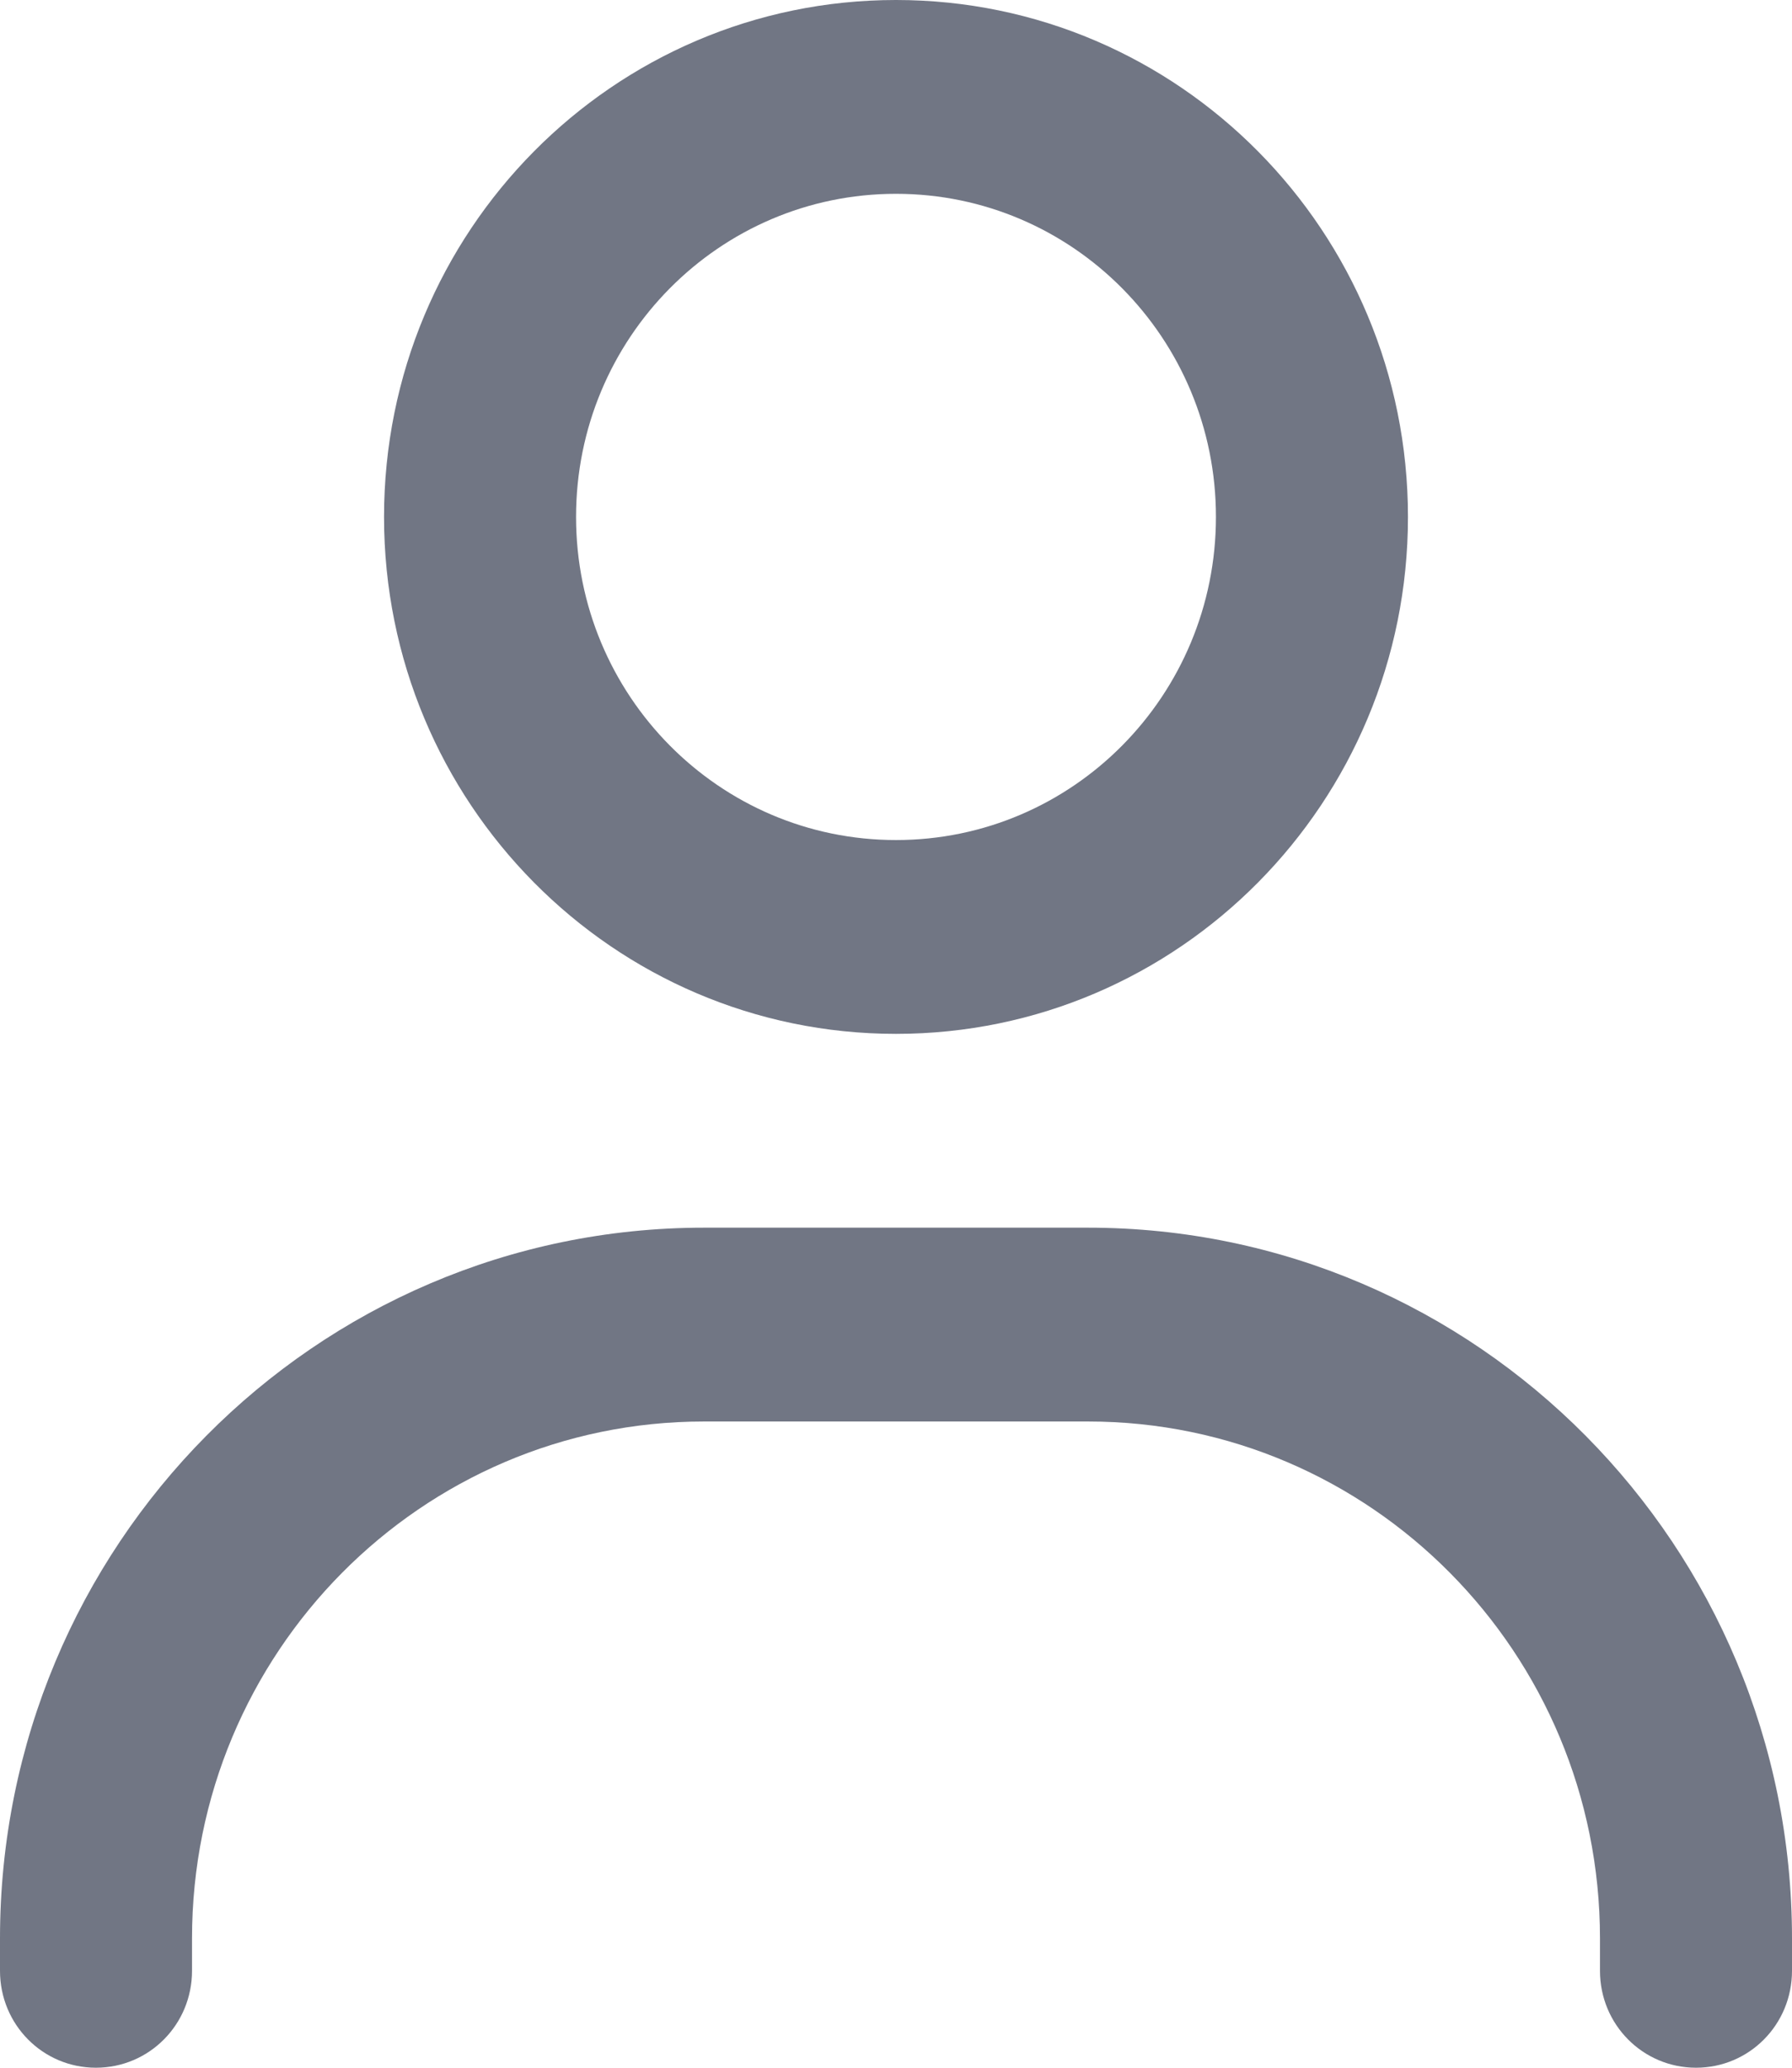 <svg width="13" height="15" viewBox="0 0 13 15" fill="none" xmlns="http://www.w3.org/2000/svg">
<path d="M4.179 3.75C4.179 2.455 5.217 1.406 6.5 1.406C7.783 1.406 8.821 2.455 8.821 3.75C8.821 5.045 7.783 6.094 6.5 6.094C5.217 6.094 4.179 5.045 4.179 3.75ZM10.214 3.75C10.214 1.679 8.552 0 6.5 0C4.448 0 2.786 1.679 2.786 3.75C2.786 5.821 4.448 7.5 6.5 7.5C8.552 7.5 10.214 5.821 10.214 3.75ZM1.393 14.062C1.393 11.991 3.056 10.312 5.107 10.312H7.893C9.944 10.312 11.607 11.991 11.607 14.062V14.297C11.607 14.687 11.918 15 12.304 15C12.69 15 13 14.687 13 14.297V14.062C13 11.215 10.713 8.906 7.893 8.906H5.107C2.287 8.906 0 11.215 0 14.062V14.297C0 14.687 0.31 15 0.696 15C1.082 15 1.393 14.687 1.393 14.297V14.062Z" fill="#717684"/>
</svg>
